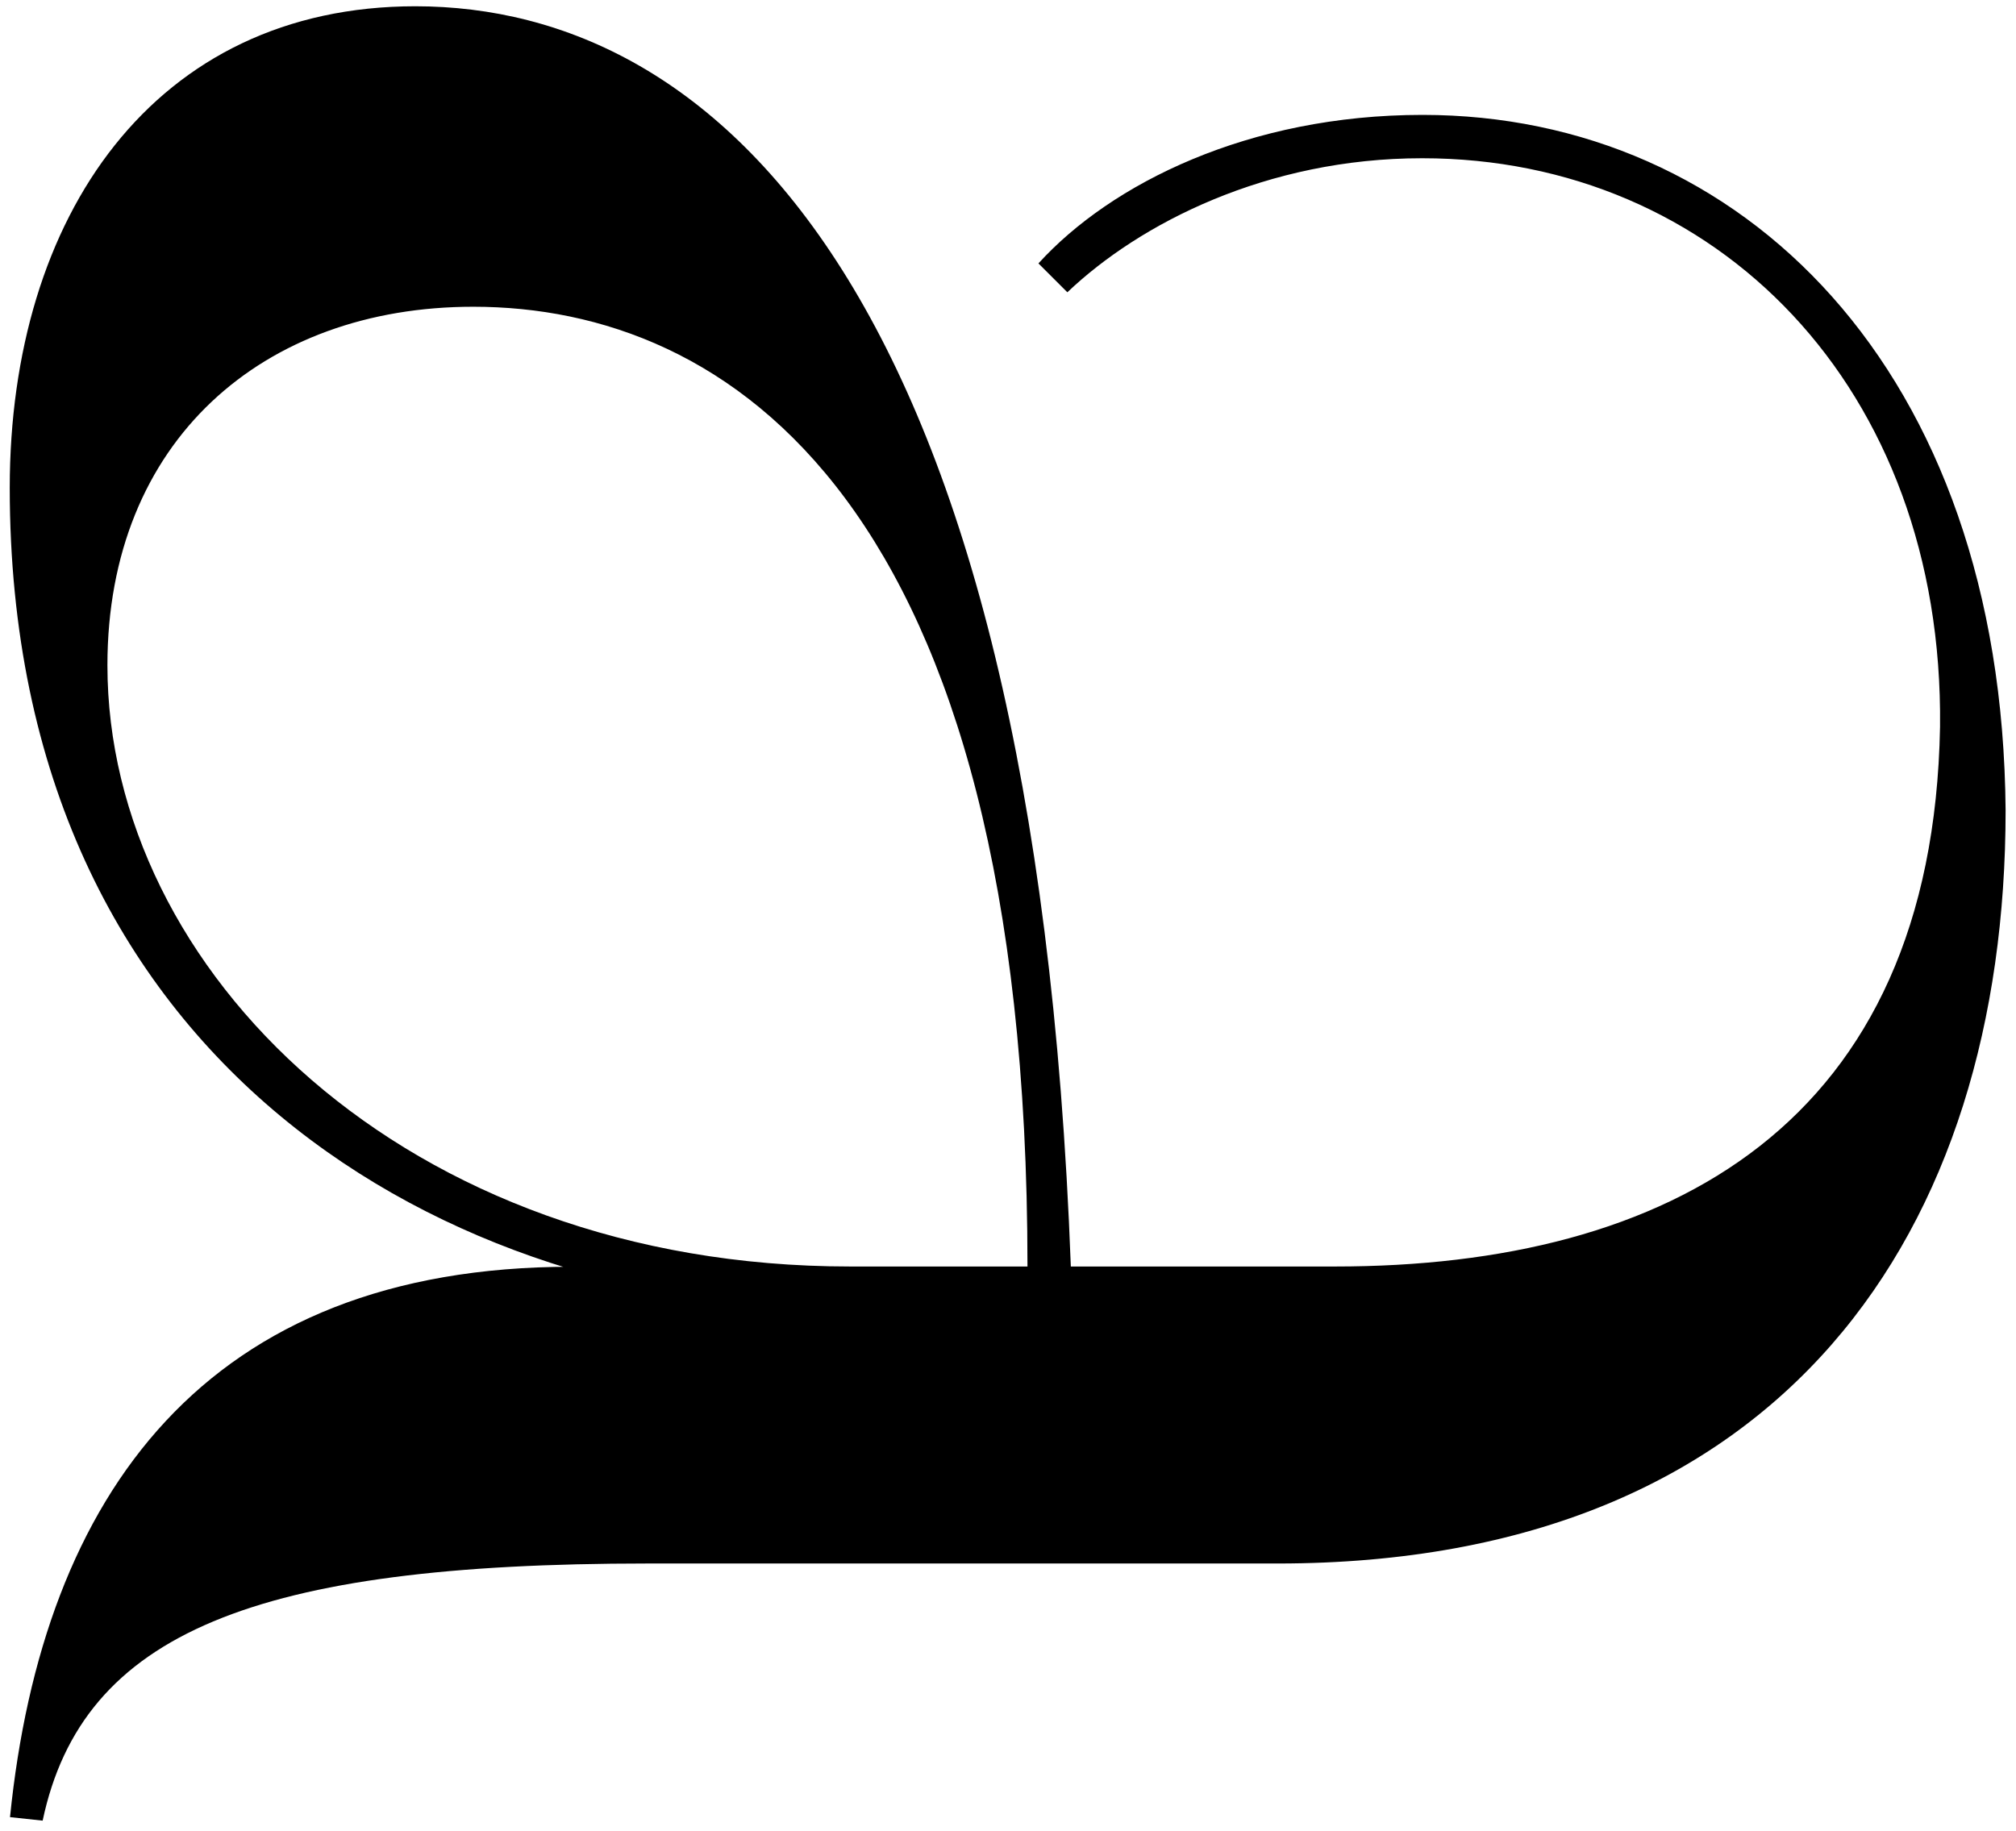 <svg width="109" height="99" viewBox="0 0 109 99" fill="none" xmlns="http://www.w3.org/2000/svg">
<path d="M22.448 0.339C38.696 0.339 55.929 15.618 57.897 68.489H55.553C55.553 26.977 39.304 16.588 25.587 16.588C14.229 16.588 5.808 23.837 5.808 35.977C5.808 52.428 21.869 68.489 45.96 68.489V70.833C24.415 70.833 0.527 57.709 0.527 26.383C0.527 11.697 8.354 0.339 22.462 0.339H22.448ZM30.869 68.489H72.193C90.207 68.489 104.502 60.849 104.893 39.304C105.096 20.9 92.753 8.557 76.895 8.557C68.474 8.557 61.616 12.088 57.709 15.806L56.146 14.244C60.067 9.932 67.505 6.213 76.91 6.213C94.142 6.213 108.25 19.916 108.438 43.819C108.438 66.535 96.487 84.55 69.082 84.55H35.007C13.853 84.55 4.462 88.268 2.306 98.455L0.541 98.266C2.306 80.831 11.118 68.503 30.898 68.503L30.869 68.489Z" fill="#231815" style="fill:#231815;fill:color(display-p3 0.137 0.094 0.082);fill-opacity:1;"/>
</svg>
